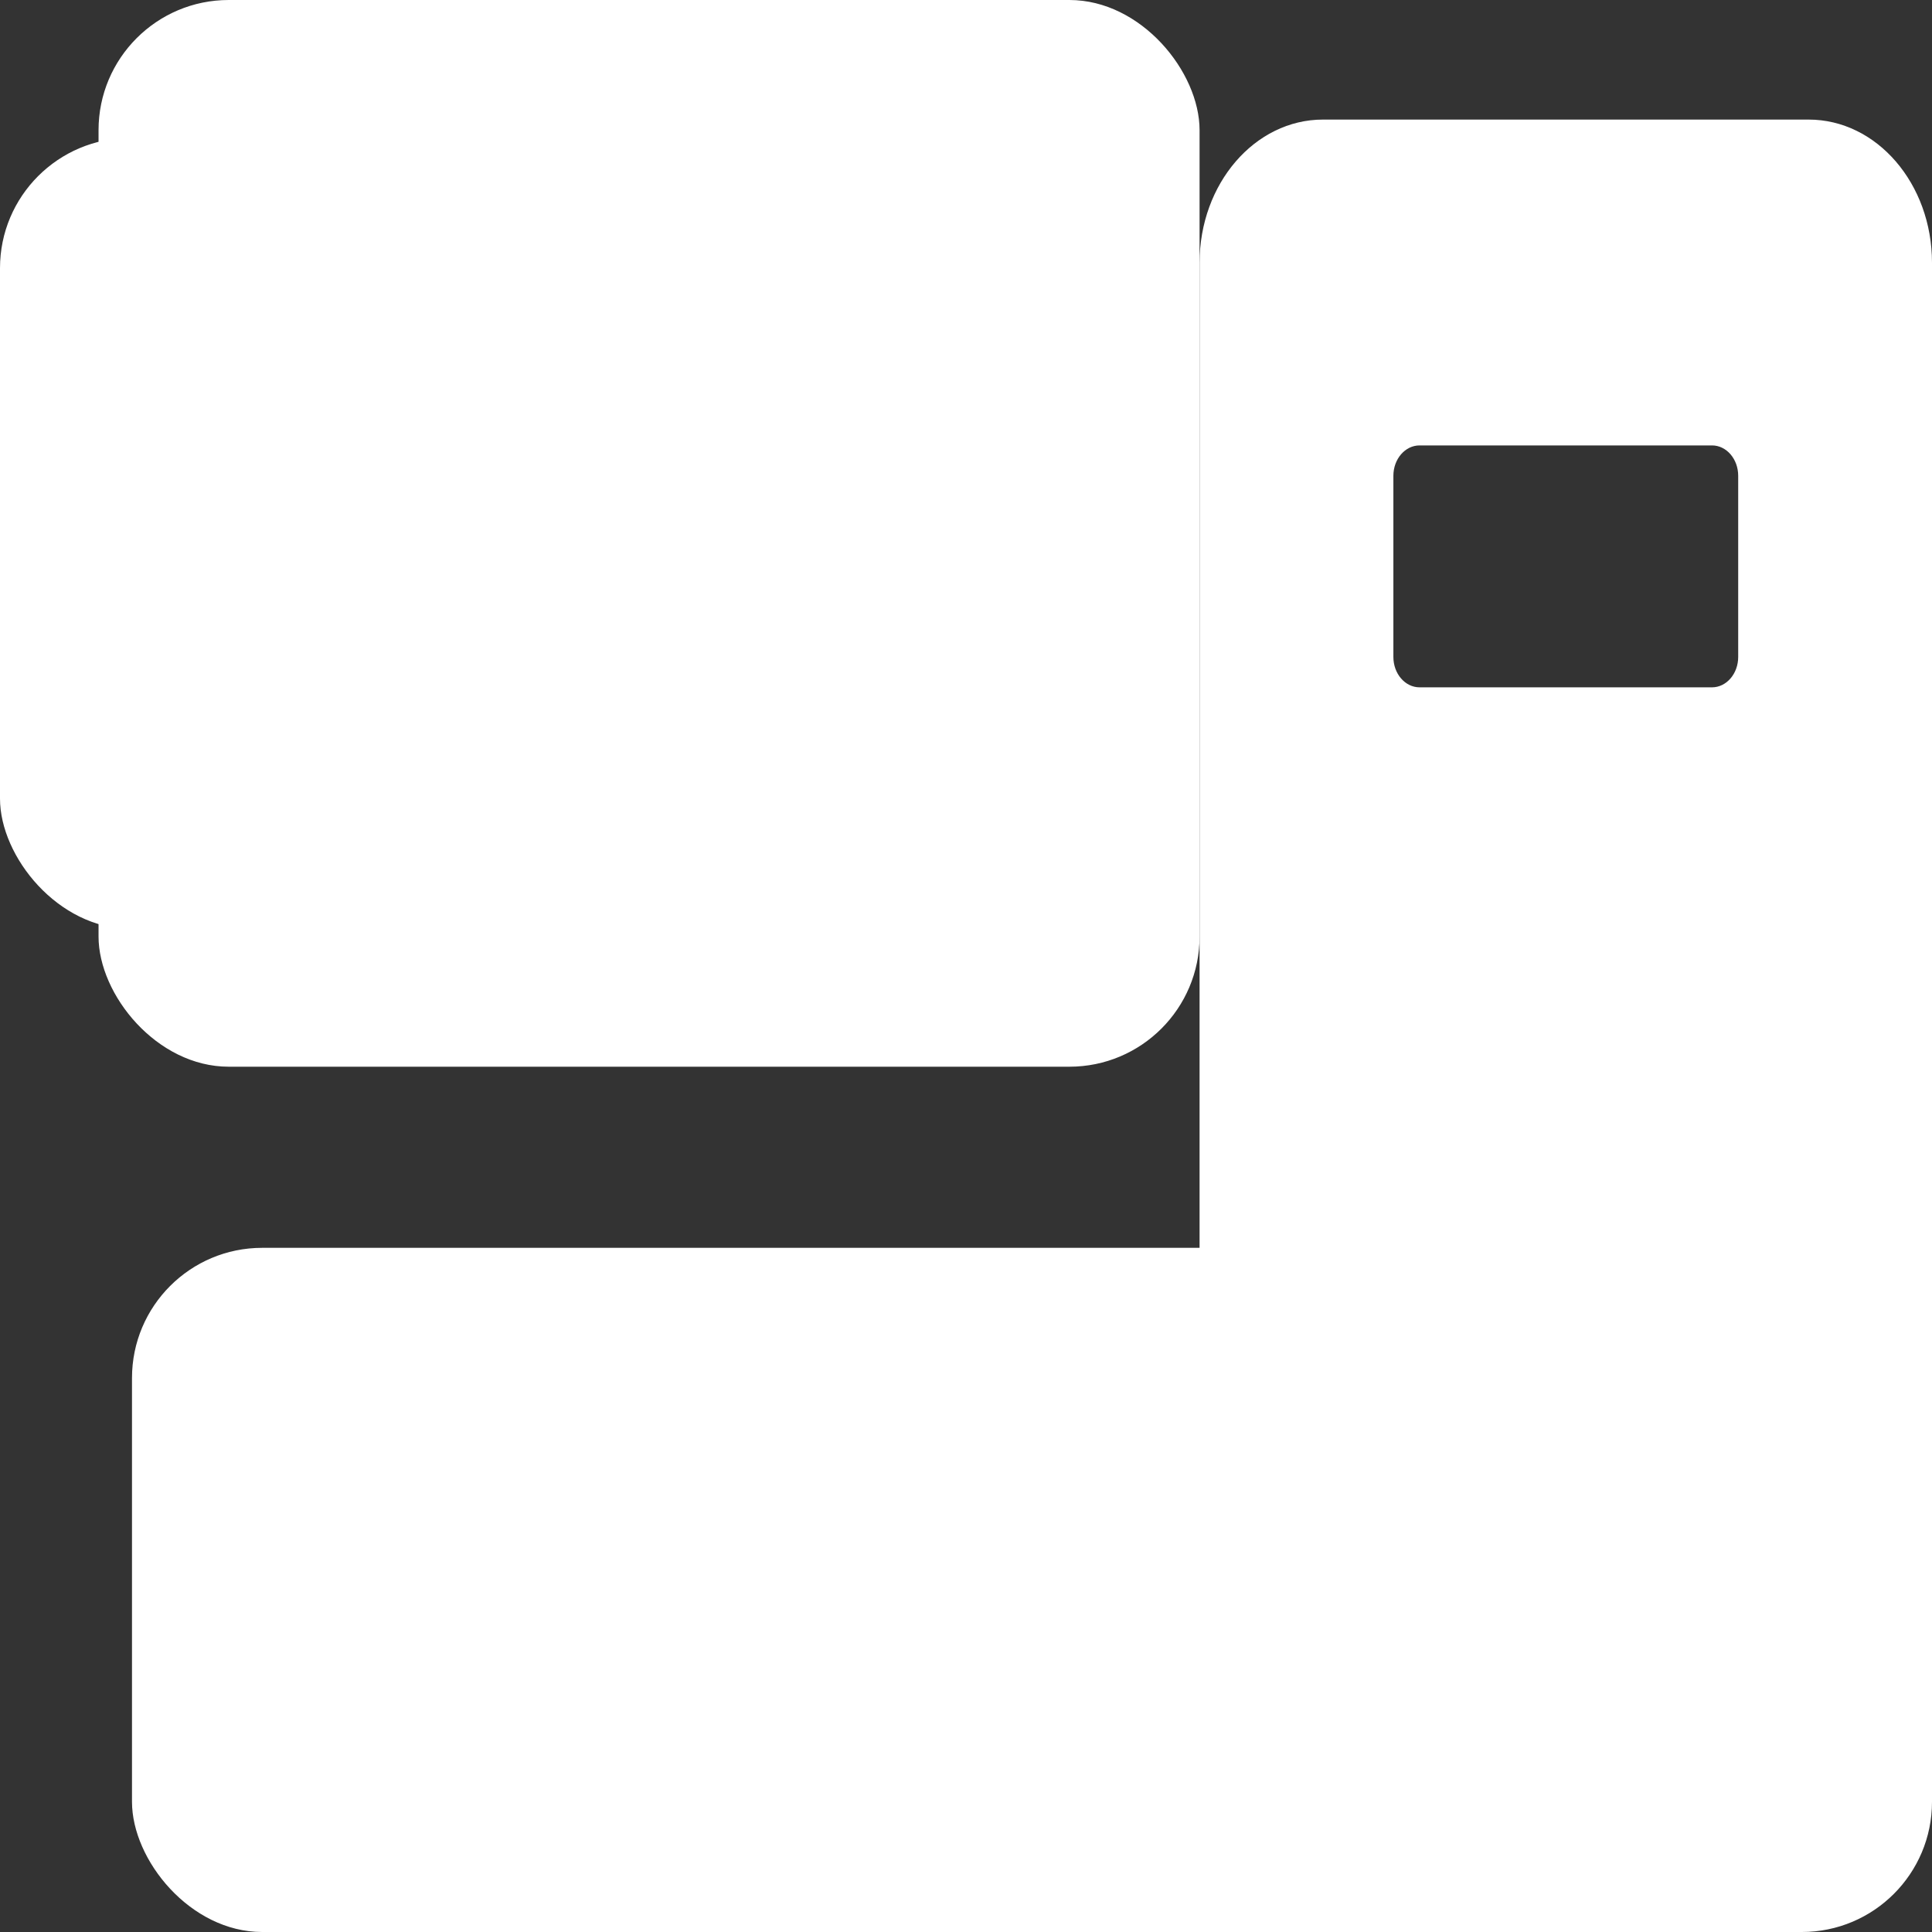 <svg id="Layer_1" data-name="Layer 1" xmlns="http://www.w3.org/2000/svg" viewBox="0 0 1024 1024"><rect x="0" y="0" width="1024" height="1024" fill="#333333" stroke="none"/><defs><style>.cls-1{fill:#fff;}</style></defs><title>icon-1024-1024</title><rect class="cls-1" x="52.23" width="583.57" height="565.38" rx="69" ry="69"/><path class="cls-1" d="M958.62,63.38H701.18c-36.11,0-65.38,34-65.38,75.88V837.19c0,41.91,29.27,75.88,65.38,75.88H958.62c36.11,0,65.38-34,65.38-75.88V139.27C1024,97.36,994.73,63.38,958.62,63.38ZM921.28,348.19c0,8.9-6.22,16.11-13.88,16.11h-155c-7.67,0-13.88-7.21-13.88-16.11v-96c0-8.9,6.22-16.11,13.88-16.11h155c7.67,0,13.88,7.21,13.88,16.11Z"/><rect class="cls-1" x="69.96" y="661.38" width="954.04" height="362.62" rx="69" ry="69"/><rect class="cls-1" y="73.12" width="583.57" height="419.14" rx="69" ry="69"/></svg>